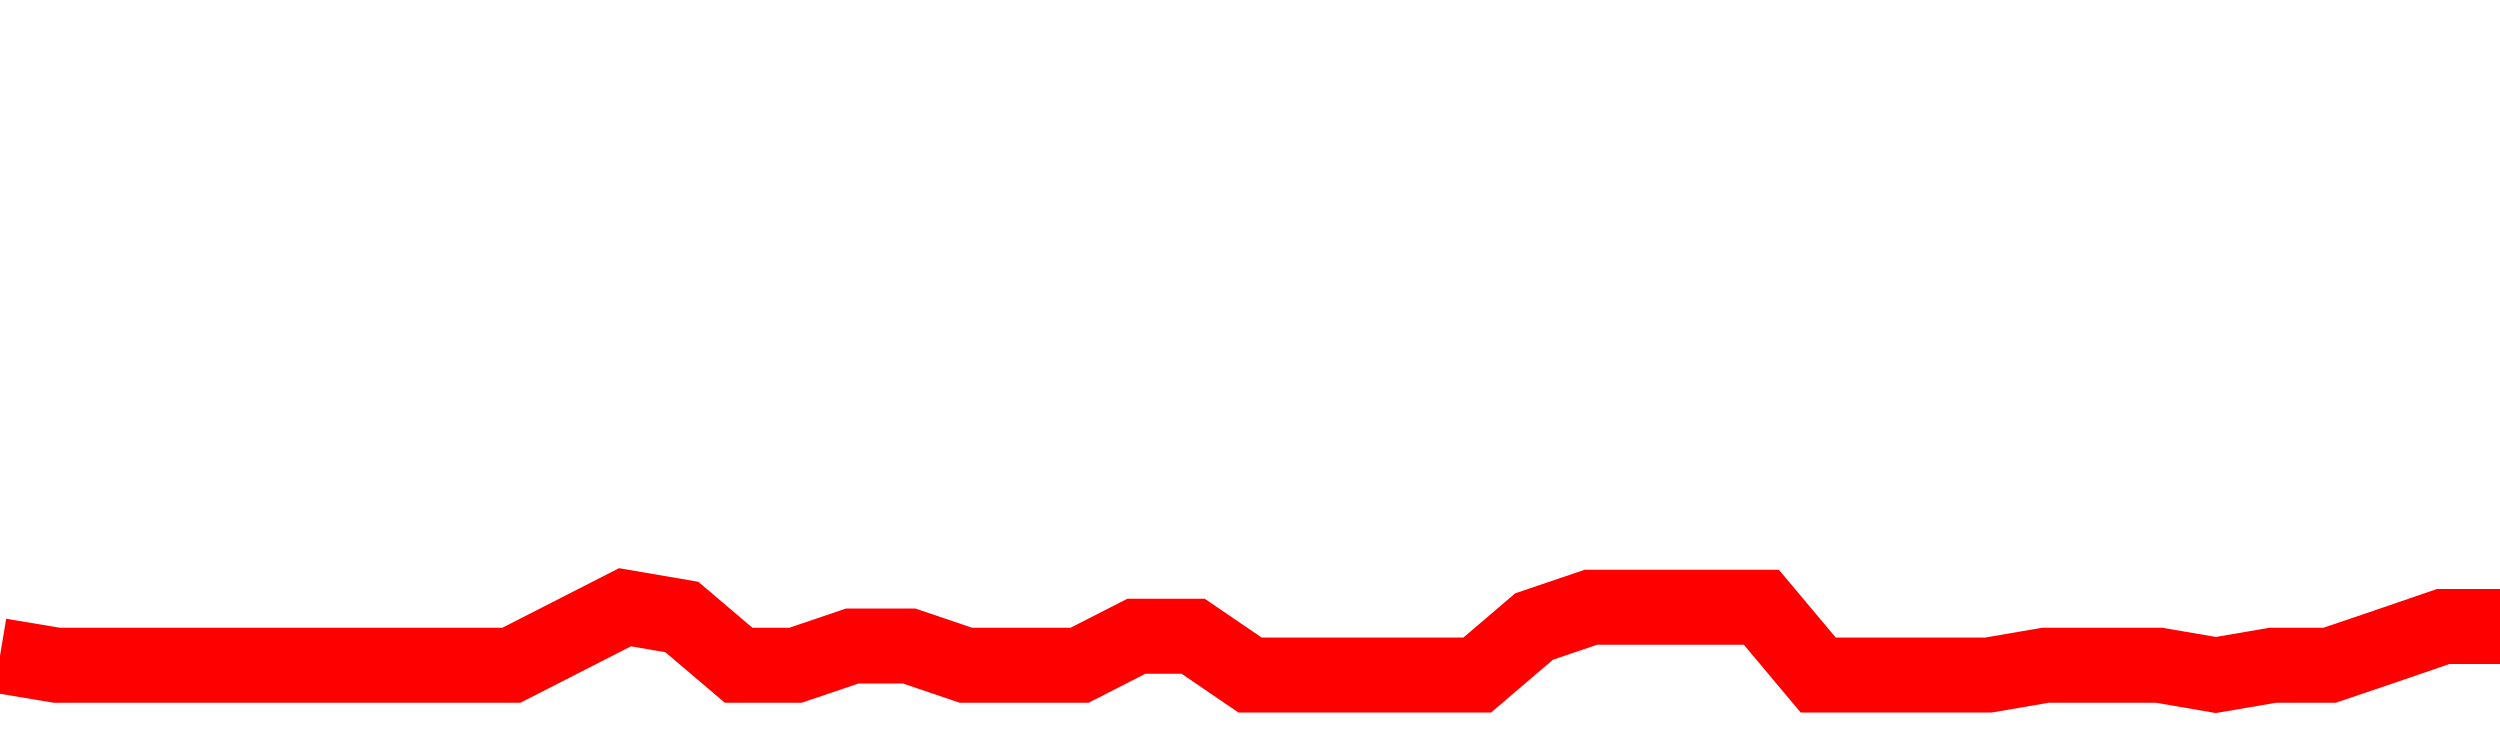 <svg xmlns="http://www.w3.org/2000/svg" xmlns:xlink="http://www.w3.org/1999/xlink" viewBox="0 0 100 30" class="ranking"><path  class="rline" d="M 0 26.23 L 0 26.23 L 2.273 26.61 L 4.545 26.61 L 6.818 26.61 L 9.091 26.61 L 11.364 26.61 L 13.636 26.61 L 15.909 26.61 L 18.182 26.61 L 20.455 26.61 L 22.727 25.45 L 25 24.29 L 27.273 24.68 L 29.545 26.61 L 31.818 26.61 L 34.091 25.84 L 36.364 25.84 L 38.636 26.61 L 40.909 26.61 L 43.182 26.61 L 45.455 25.45 L 47.727 25.45 L 50 27 L 52.273 27 L 54.545 27 L 56.818 27 L 59.091 27 L 61.364 25.06 L 63.636 24.29 L 65.909 24.29 L 68.182 24.29 L 70.455 24.29 L 72.727 27 L 75 27 L 77.273 27 L 79.545 27 L 81.818 26.61 L 84.091 26.61 L 86.364 26.61 L 88.636 27 L 90.909 26.61 L 93.182 26.61 L 95.455 25.84 L 97.727 25.06 L 100 25.06" fill="none" stroke-width="3" stroke="red"></path></svg>